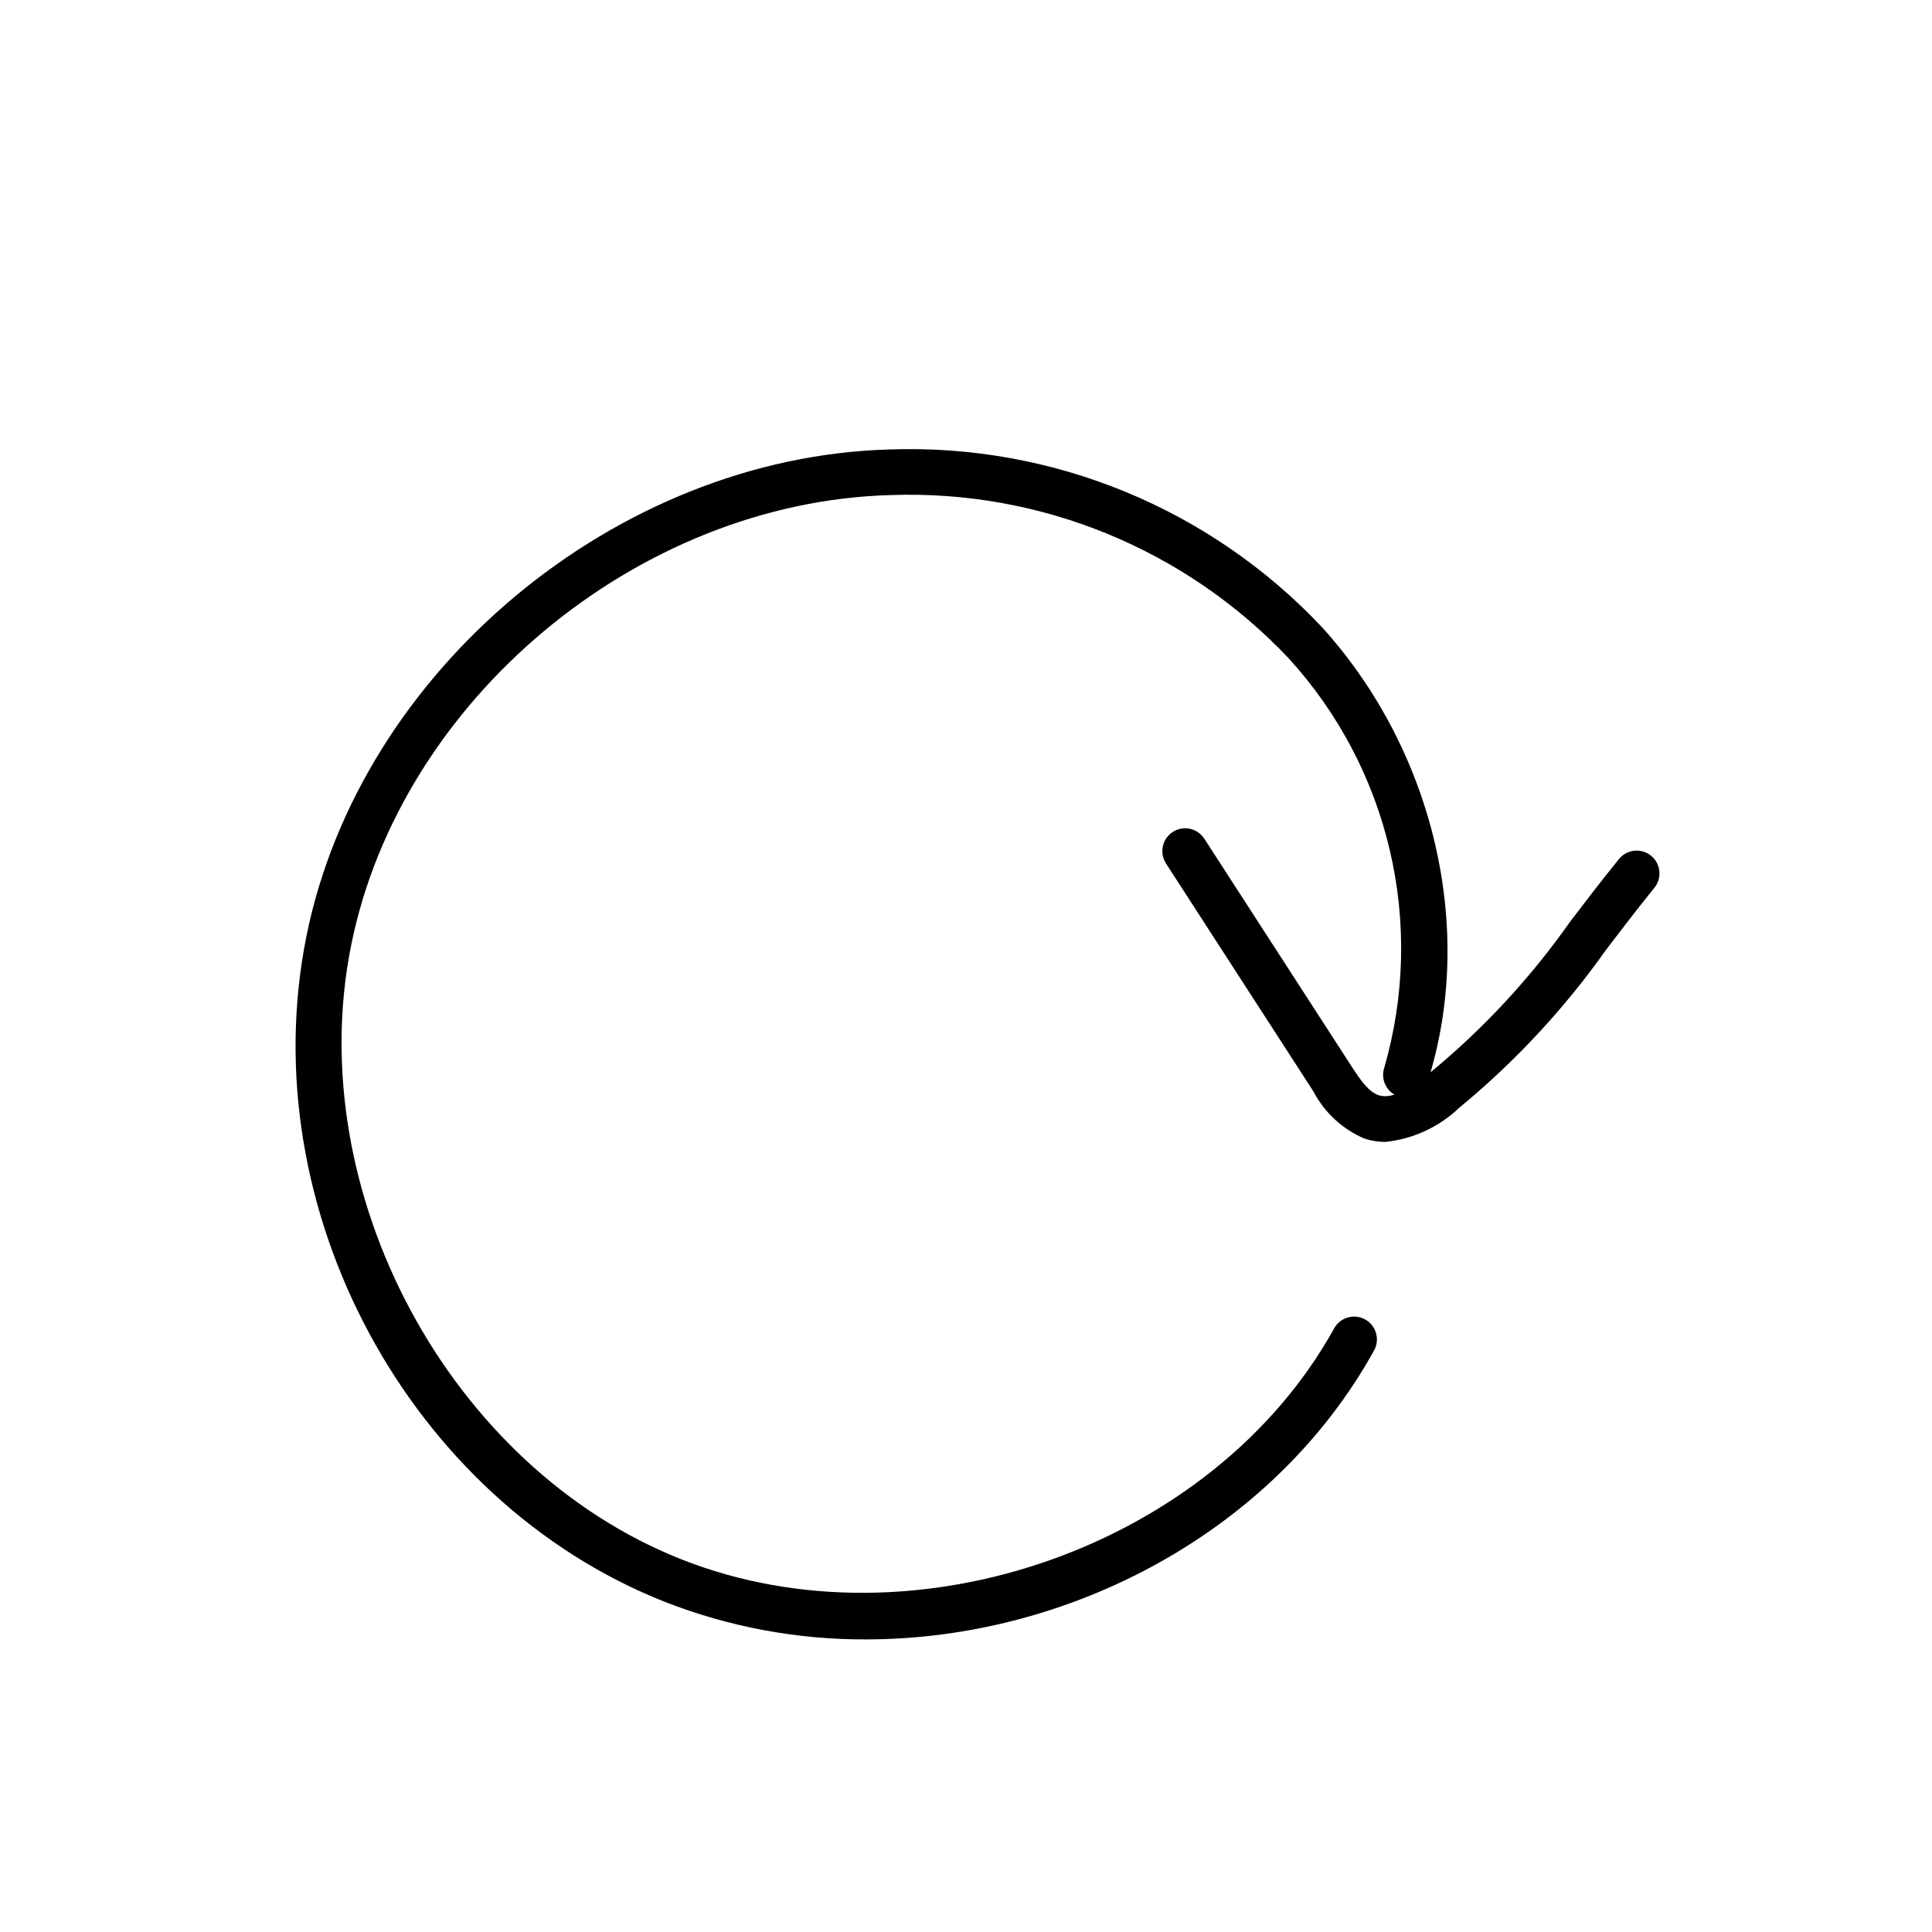 <?xml version="1.0" encoding="UTF-8"?>
<!-- Uploaded to: ICON Repo, www.svgrepo.com, Generator: ICON Repo Mixer Tools -->
<svg fill="#000000" width="800px" height="800px" version="1.1" viewBox="144 144 512 512" xmlns="http://www.w3.org/2000/svg">
 <g>
  <path d="m373.45 578.46c-18.219 0.062-36.285-3.312-53.25-9.949-67.773-26.77-109.5-104.24-95-176.37 14.145-70.32 81.961-127 154.39-129.02v-0.004c43.328-1.582 85.223 15.645 114.9 47.254 29.688 32.906 40.621 80.133 27.855 120.32-1.008 3.18-4.406 4.941-7.59 3.93-3.184-1.012-4.941-4.41-3.93-7.594 11.035-38.125 1.449-79.246-25.309-108.56-27.332-28.949-65.809-44.715-105.59-43.266-67.035 1.875-129.8 54.289-142.87 119.32-13.164 65.457 26.129 138.47 87.578 162.74 61.859 24.441 141.05-3.602 172.93-61.234 1.617-2.922 5.293-3.977 8.215-2.363 2.922 1.617 3.981 5.297 2.363 8.219-26.441 47.809-80.477 76.57-134.69 76.574z"/>
  <path d="m511.09 446.62c-1.867 0-3.723-0.297-5.5-0.883-5.809-2.477-10.582-6.891-13.516-12.484l-39.055-60.395c-0.879-1.348-1.188-2.988-0.855-4.562 0.336-1.574 1.281-2.949 2.633-3.824 1.352-0.875 2.996-1.172 4.57-0.828 1.57 0.34 2.941 1.297 3.809 2.652l39.055 60.387c2.262 3.5 4.512 6.711 7.133 7.57 3.902 1.258 9.113-2.344 13.688-6.043v0.004c14.117-11.621 26.602-25.094 37.117-40.055 3.891-5.098 8.039-10.527 12.867-16.496 2.098-2.594 5.906-2.996 8.5-0.895 2.598 2.098 2.996 5.906 0.898 8.5-4.742 5.871-8.82 11.211-12.648 16.227h-0.004c-11.105 15.719-24.262 29.883-39.121 42.117-5.34 5.094-12.227 8.266-19.57 9.008z"/>
 </g>
</svg>